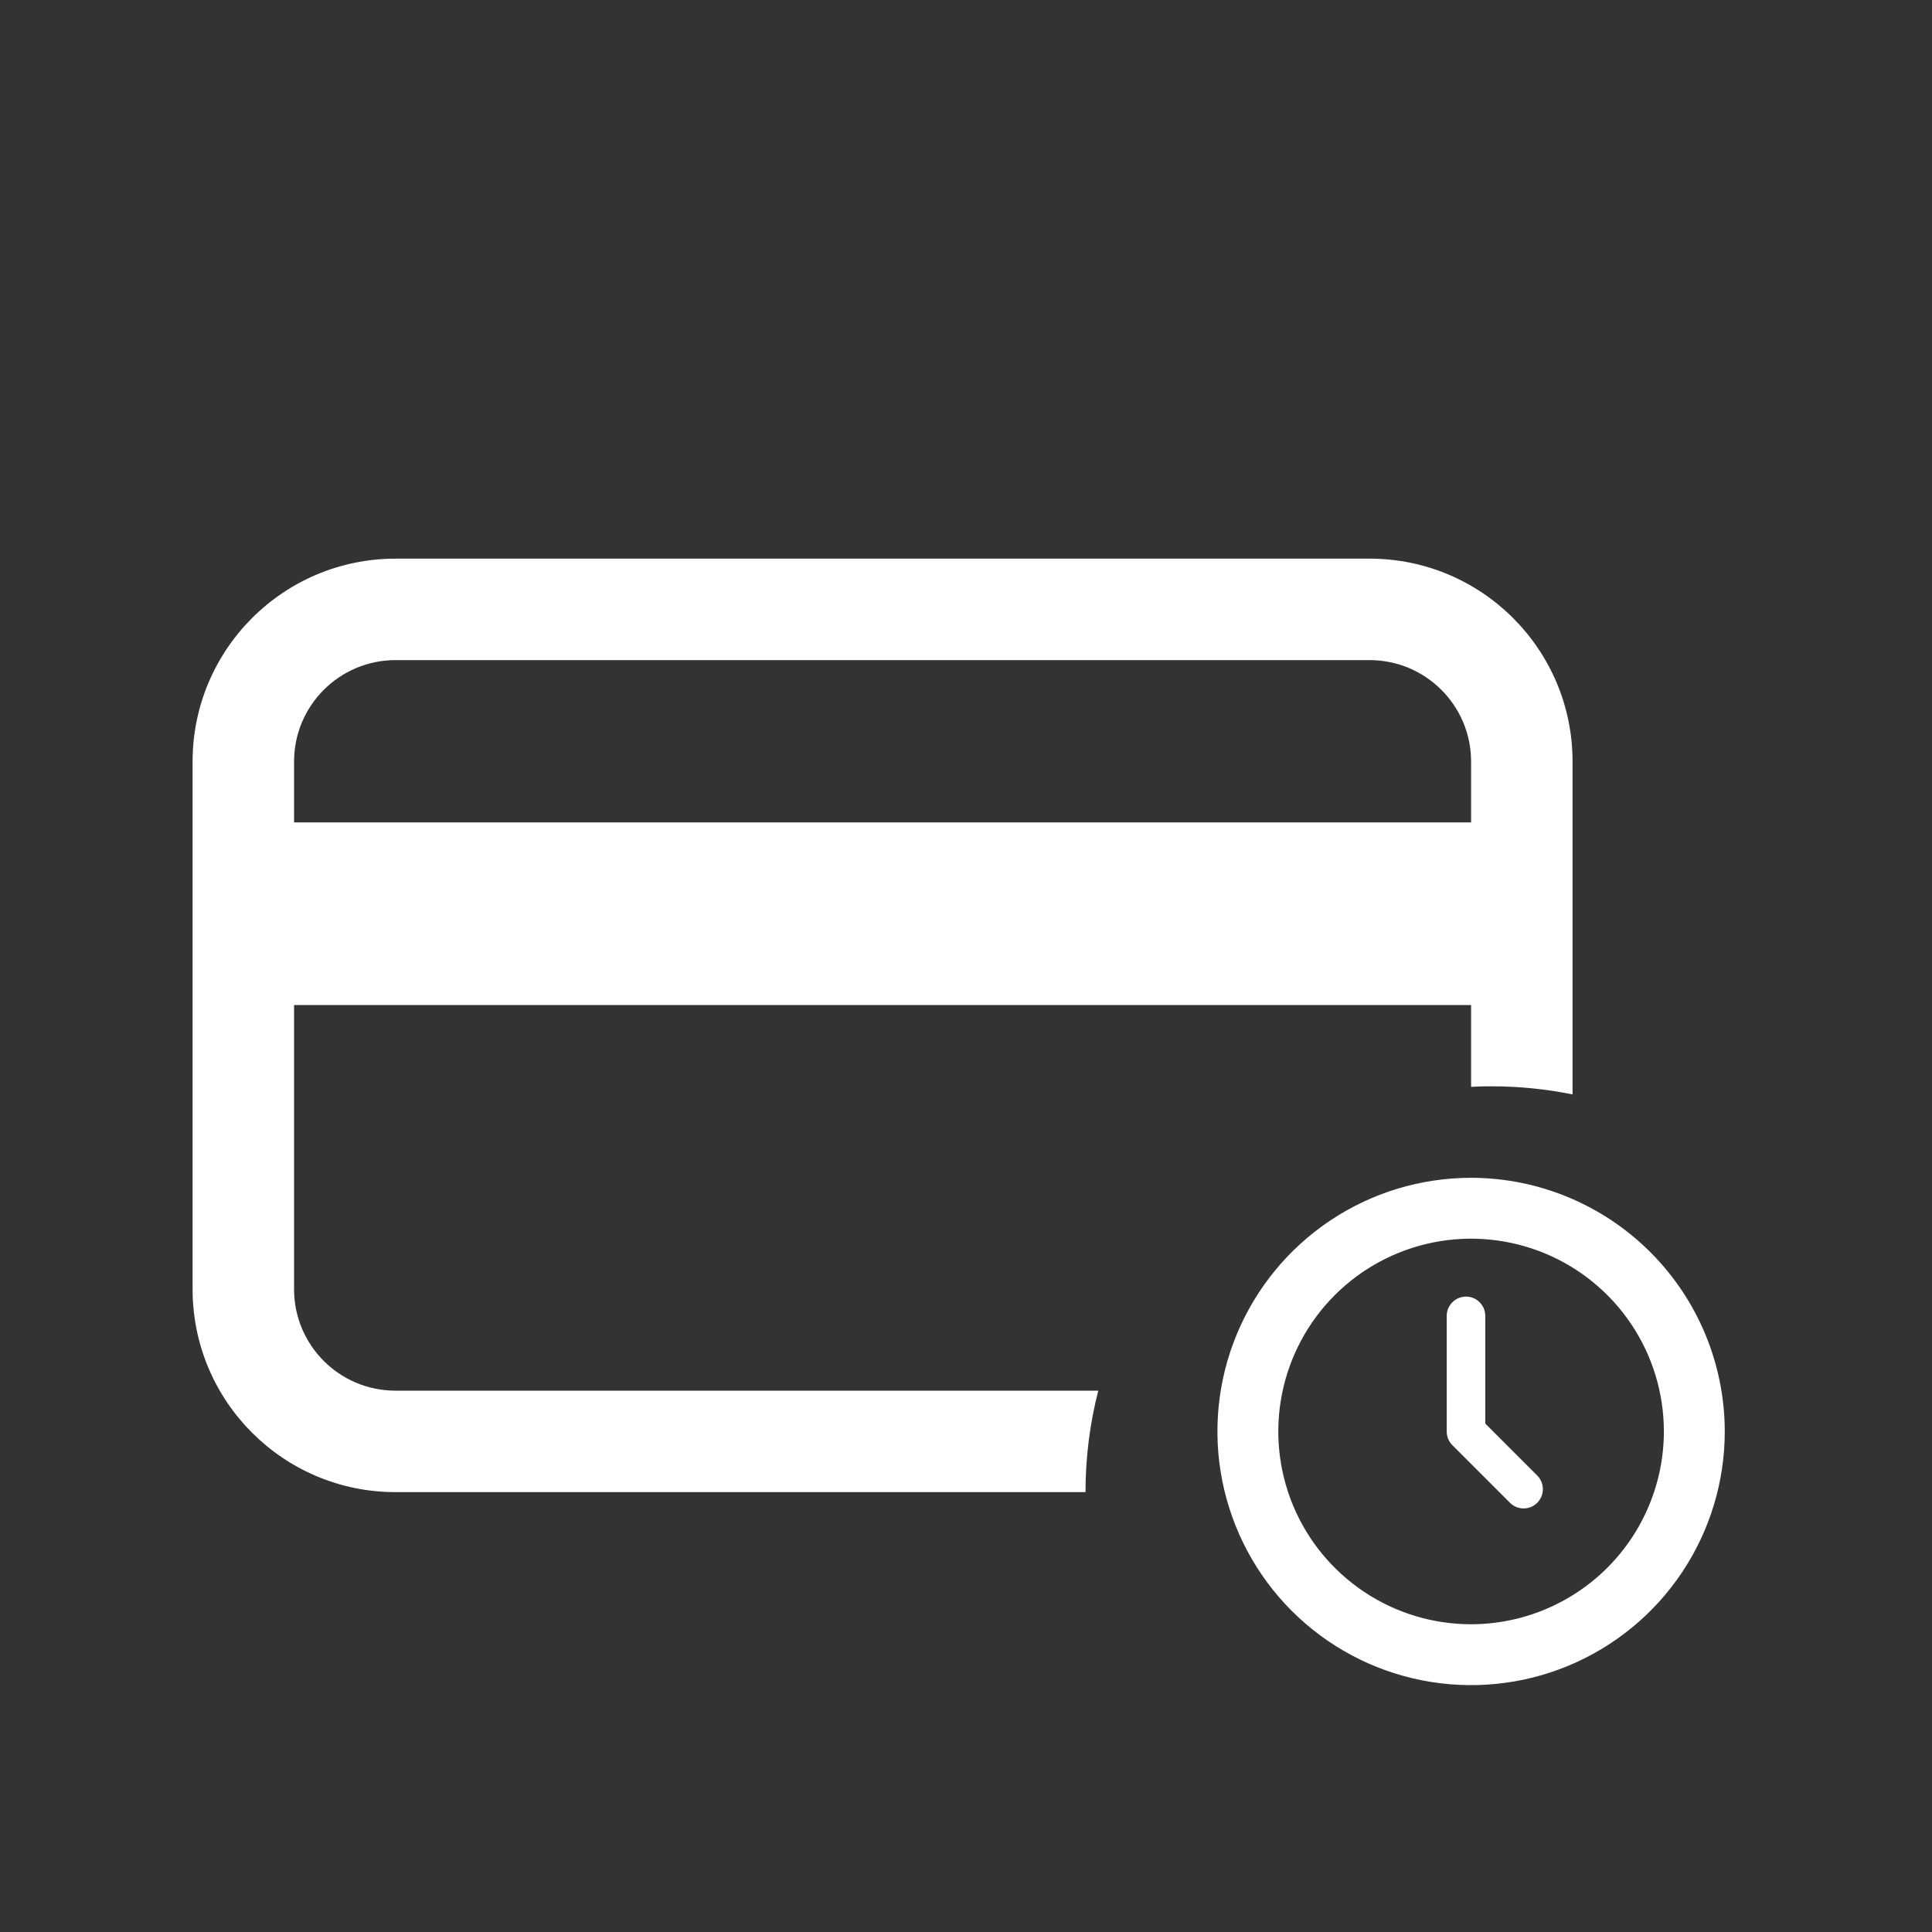 <?xml version="1.0" encoding="utf-8"?>
<svg xmlns="http://www.w3.org/2000/svg" width="83" height="83" viewBox="0 0 83 83" fill="none">
<rect x="0" y="0" width="83" height="83" fill="#333333" stroke="none"/>
<path fill-rule="evenodd" clip-rule="evenodd" d="M58.84 28.359H16.992C14.585 28.359 12.633 30.311 12.633 32.718V35.332H63.199V32.718C63.199 30.311 61.247 28.359 58.84 28.359ZM12.633 55.385V43.178H63.199V46.69C63.487 46.675 63.778 46.668 64.07 46.668C65.264 46.668 66.431 46.788 67.558 47.017V43.178H67.558V35.332H67.558V32.718C67.558 27.903 63.654 24 58.84 24H16.992C12.178 24 8.274 27.903 8.274 32.718V55.385C8.274 60.2 12.178 64.103 16.992 64.103H46.634C46.634 62.598 46.825 61.138 47.183 59.744H16.992C14.585 59.744 12.633 57.793 12.633 55.385Z" fill="white"/>
<path d="M63.199 50.817H63.199C61.087 50.817 59.022 51.444 57.266 52.617C55.51 53.791 54.141 55.459 53.332 57.41C52.524 59.361 52.312 61.509 52.725 63.58C53.137 65.652 54.154 67.555 55.647 69.049C57.141 70.542 59.044 71.559 61.115 71.971C63.187 72.383 65.335 72.172 67.286 71.364C69.237 70.555 70.905 69.186 72.079 67.43C73.252 65.674 73.879 63.609 73.879 61.497V61.497C73.876 58.665 72.75 55.951 70.747 53.949C68.745 51.946 66.031 50.82 63.199 50.817ZM63.199 69.997C61.518 69.997 59.874 69.499 58.477 68.564C57.079 67.63 55.989 66.303 55.346 64.75C54.703 63.197 54.534 61.487 54.862 59.839C55.19 58.19 56 56.675 57.188 55.486C58.377 54.298 59.892 53.488 61.541 53.16C63.19 52.832 64.899 53 66.452 53.644C68.005 54.287 69.333 55.377 70.267 56.775C71.201 58.172 71.699 59.816 71.699 61.497C71.697 63.75 70.8 65.911 69.207 67.505C67.613 69.098 65.453 69.995 63.199 69.997Z" fill="white" stroke="white" stroke-width="0.436"/>
<path d="M63.809 61.158V56.531C63.809 56.312 63.721 56.101 63.566 55.946C63.411 55.79 63.2 55.703 62.981 55.703C62.761 55.703 62.55 55.79 62.395 55.946C62.24 56.101 62.152 56.312 62.152 56.531V61.501C62.152 61.72 62.24 61.931 62.395 62.086L64.88 64.571C65.036 64.722 65.245 64.805 65.462 64.803C65.679 64.802 65.887 64.714 66.041 64.561C66.194 64.407 66.281 64.2 66.283 63.982C66.285 63.765 66.202 63.556 66.051 63.4L63.809 61.158Z" fill="white"/>
</svg>